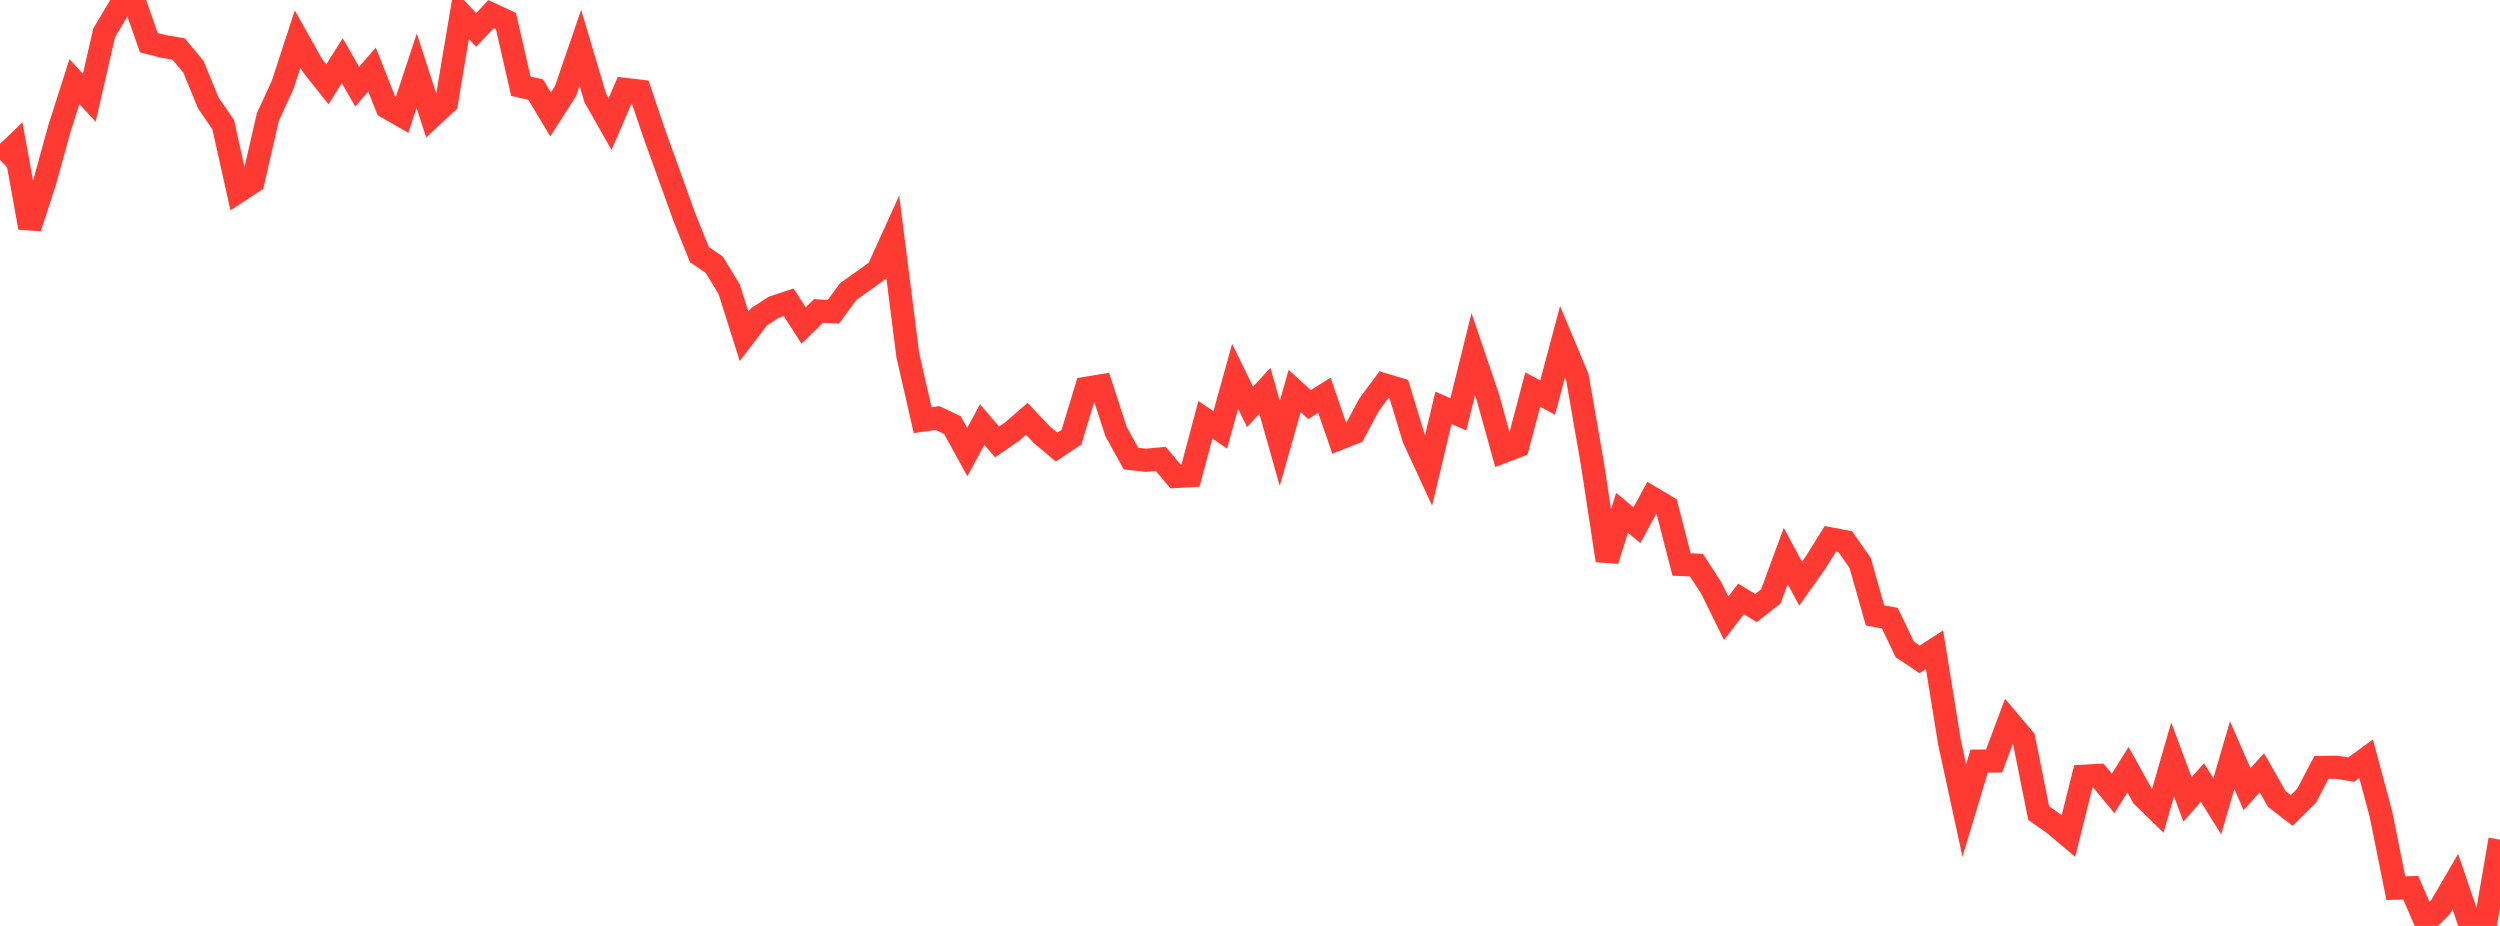 <?xml version="1.0" standalone="no"?>
<!DOCTYPE svg PUBLIC "-//W3C//DTD SVG 1.1//EN" "http://www.w3.org/Graphics/SVG/1.1/DTD/svg11.dtd">

<svg width="135" height="50" viewBox="0 0 135 50" preserveAspectRatio="none" 
  xmlns="http://www.w3.org/2000/svg"
  xmlns:xlink="http://www.w3.org/1999/xlink">


<polyline points="0.0, 8.636 0.804, 7.863 1.607, 12.295 2.411, 9.831 3.214, 6.925 4.018, 4.406 4.821, 5.279 5.625, 1.769 6.429, 0.423 7.232, 0.0 8.036, 2.306 8.839, 2.509 9.643, 2.645 10.446, 3.608 11.25, 5.562 12.054, 6.734 12.857, 10.339 13.661, 9.812 14.464, 6.32 15.268, 4.568 16.071, 2.107 16.875, 3.542 17.679, 4.553 18.482, 3.277 19.286, 4.678 20.089, 3.755 20.893, 5.79 21.696, 6.251 22.5, 3.818 23.304, 6.298 24.107, 5.55 24.911, 0.763 25.714, 1.615 26.518, 0.763 27.321, 1.135 28.125, 4.656 28.929, 4.837 29.732, 6.178 30.536, 4.921 31.339, 2.581 32.143, 5.284 32.946, 6.699 33.75, 4.827 34.554, 4.921 35.357, 7.295 36.161, 9.52 36.964, 11.751 37.768, 13.748 38.571, 14.296 39.375, 15.618 40.179, 18.161 40.982, 17.109 41.786, 16.59 42.589, 16.322 43.393, 17.577 44.196, 16.792 45.0, 16.837 45.804, 15.745 46.607, 15.174 47.411, 14.597 48.214, 12.825 49.018, 19.164 49.821, 22.688 50.625, 22.574 51.429, 22.954 52.232, 24.413 53.036, 22.926 53.839, 23.863 54.643, 23.315 55.446, 22.618 56.25, 23.466 57.054, 24.143 57.857, 23.609 58.661, 20.966 59.464, 20.832 60.268, 23.31 61.071, 24.762 61.875, 24.854 62.679, 24.781 63.482, 25.729 64.286, 25.686 65.089, 22.666 65.893, 23.216 66.696, 20.322 67.5, 21.968 68.304, 21.103 69.107, 23.946 69.911, 21.114 70.714, 21.849 71.518, 21.342 72.321, 23.678 73.125, 23.361 73.929, 21.857 74.732, 20.773 75.536, 21.015 76.339, 23.658 77.143, 25.402 77.946, 22.021 78.75, 22.375 79.554, 19.126 80.357, 21.493 81.161, 24.391 81.964, 24.083 82.768, 21.036 83.571, 21.471 84.375, 18.458 85.179, 20.379 85.982, 25.002 86.786, 30.265 87.589, 27.691 88.393, 28.36 89.196, 26.886 90.0, 27.363 90.804, 30.482 91.607, 30.515 92.411, 31.759 93.214, 33.384 94.018, 32.342 94.821, 32.836 95.625, 32.205 96.429, 30.021 97.232, 31.518 98.036, 30.384 98.839, 29.098 99.643, 29.25 100.446, 30.394 101.25, 33.233 102.054, 33.381 102.857, 35.068 103.661, 35.606 104.464, 35.086 105.268, 40.069 106.071, 43.771 106.875, 41.098 107.679, 41.095 108.482, 38.951 109.286, 39.903 110.089, 43.908 110.893, 44.472 111.696, 45.147 112.5, 41.917 113.304, 41.872 114.107, 42.847 114.911, 41.563 115.714, 43.005 116.518, 43.791 117.321, 41.007 118.125, 43.17 118.929, 42.255 119.732, 43.538 120.536, 40.777 121.339, 42.615 122.143, 41.732 122.946, 43.147 123.75, 43.769 124.554, 42.972 125.357, 41.442 126.161, 41.43 126.964, 41.557 127.768, 40.971 128.571, 43.965 129.375, 47.961 130.179, 47.937 130.982, 49.79 131.786, 48.985 132.589, 47.608 133.393, 49.974 134.196, 50.0 135.0, 45.34" fill="none" stroke="#ff3a33" stroke-width="1.25"/>

</svg>